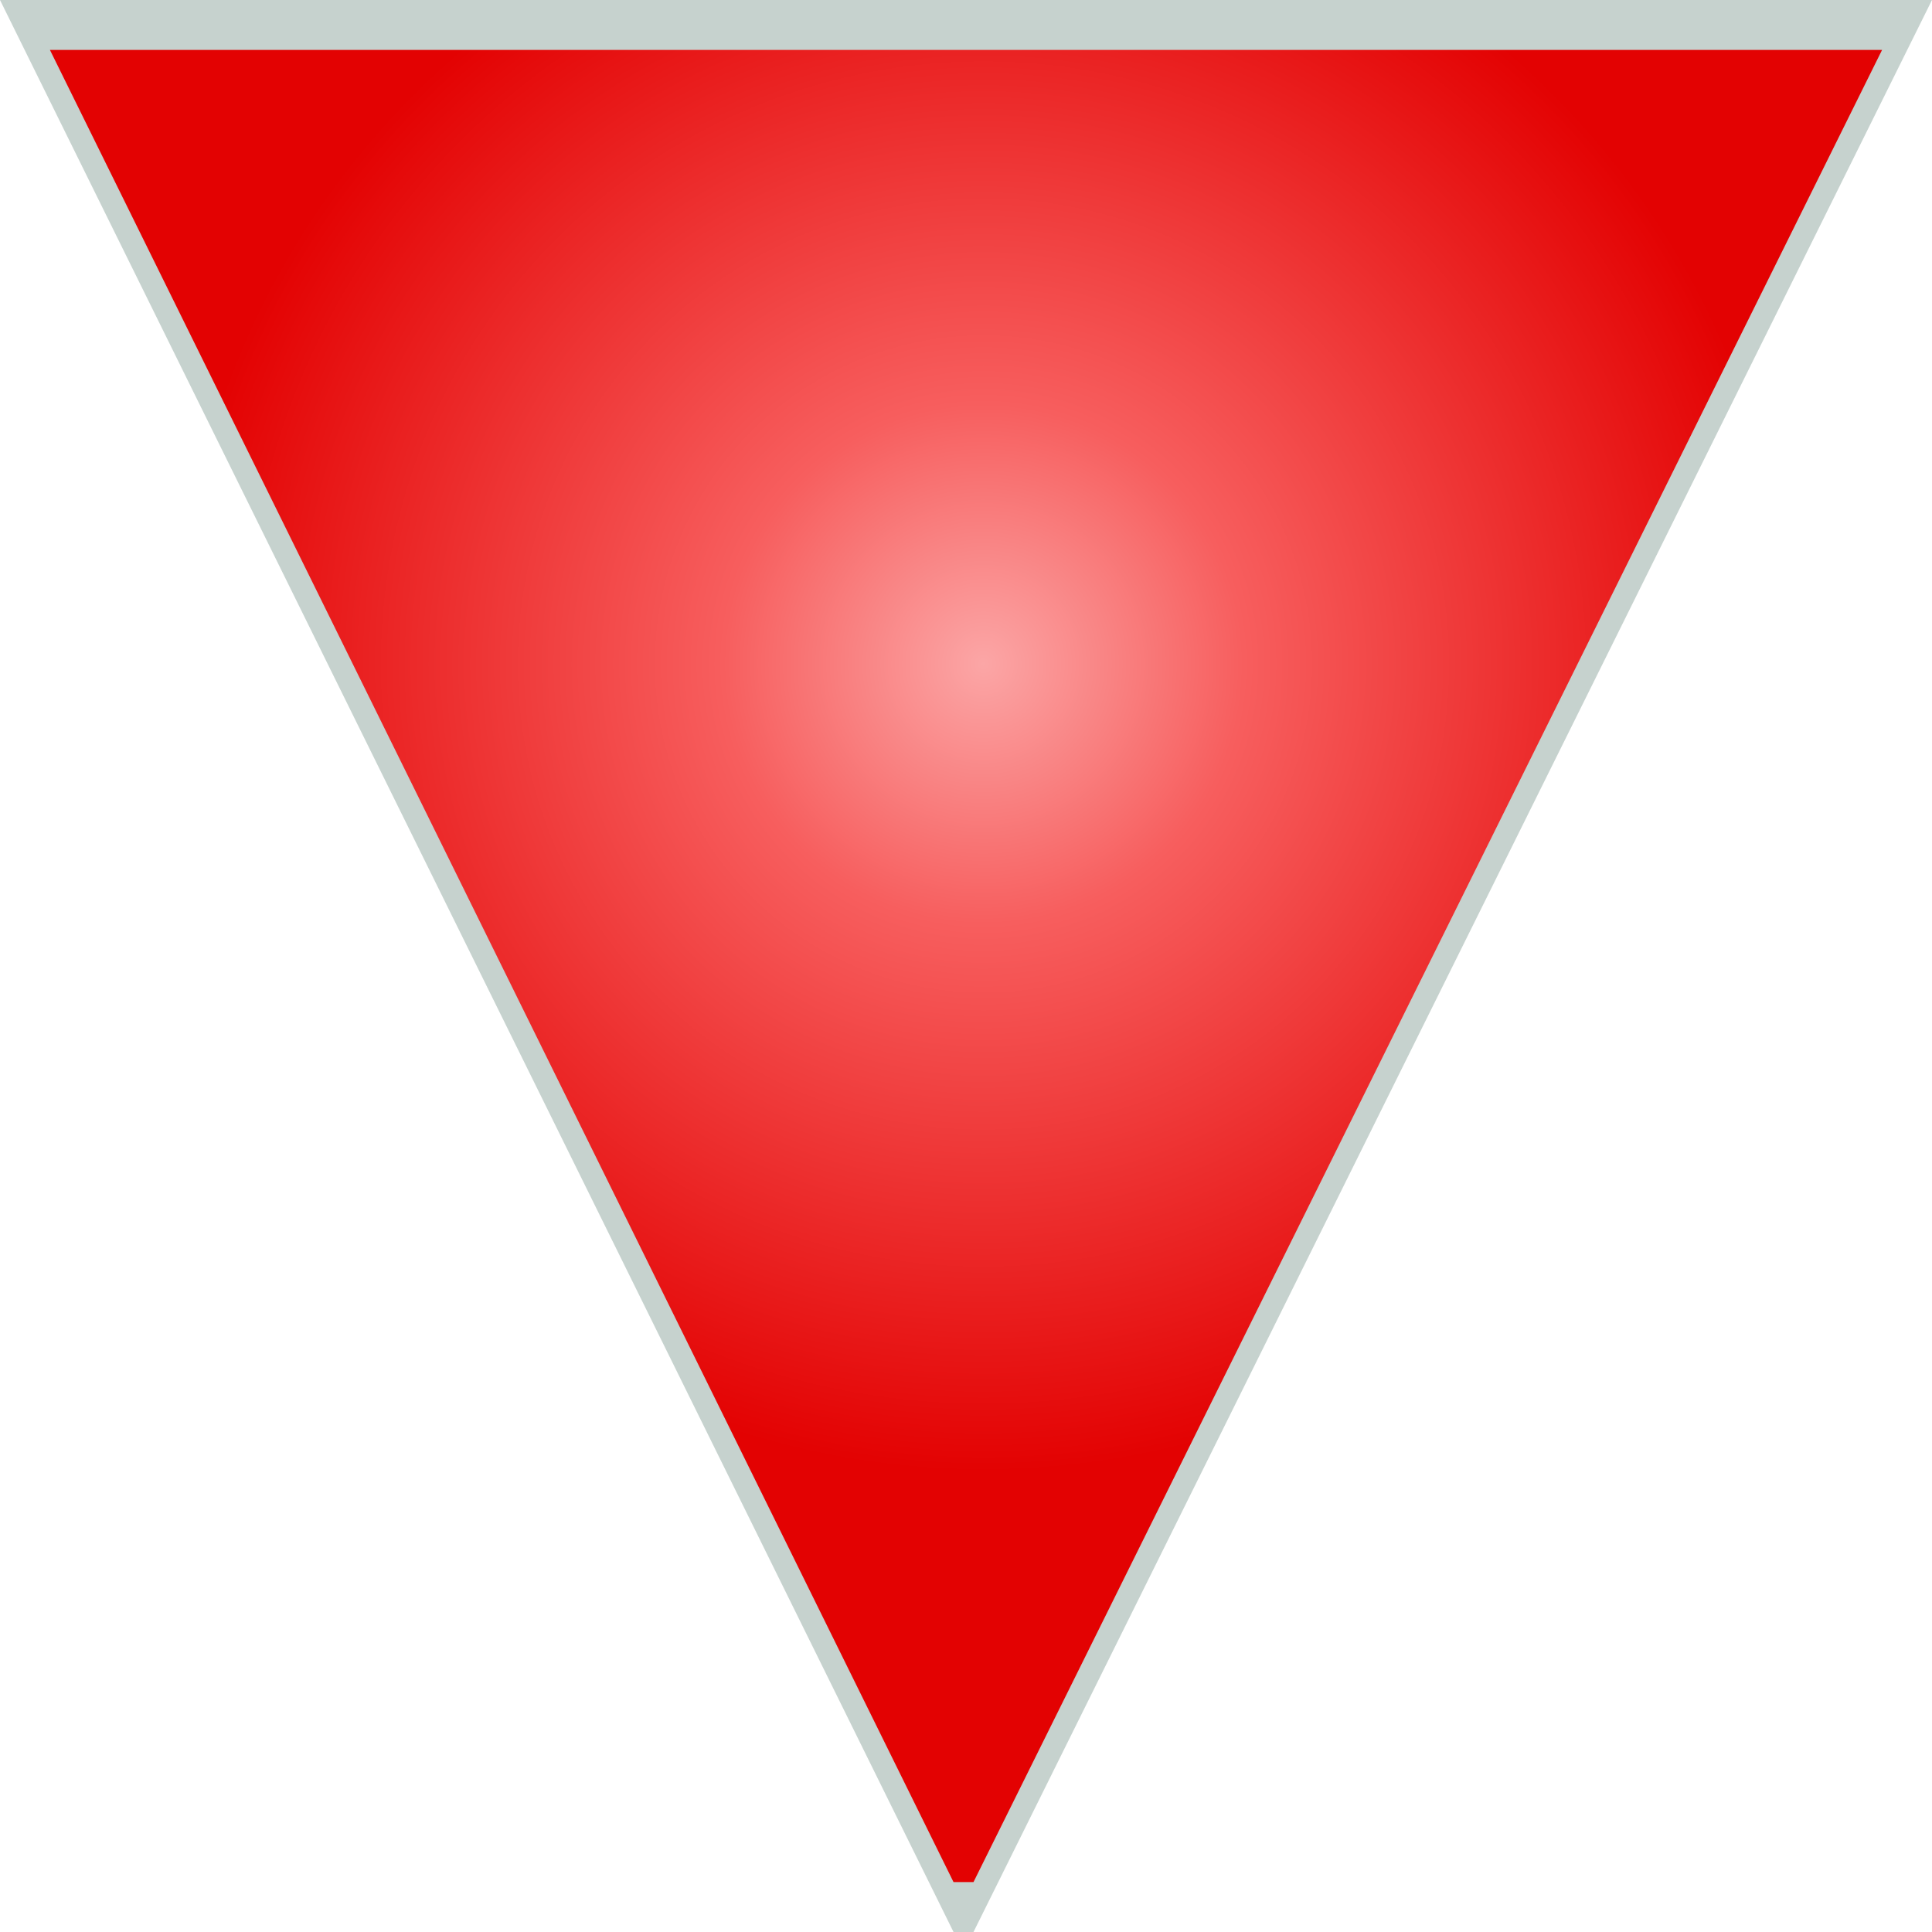 <?xml version="1.0" encoding="UTF-8" standalone="no"?>
<svg xmlns:xlink="http://www.w3.org/1999/xlink" height="19.35px" width="19.35px" xmlns="http://www.w3.org/2000/svg">
  <g transform="matrix(1.0, 0.0, 0.0, 1.0, 9.65, 9.65)">
    <path d="M-9.65 -9.65 L9.7 -9.65 0.1 9.7 -0.1 9.7 -9.65 -9.65" fill="#c6d2ce" fill-rule="evenodd" stroke="none"/>
    <path d="M0.1 9.2 L-0.1 9.2 -9.15 -9.15 9.2 -9.15 0.1 9.2" fill="url(#gradient0)" fill-rule="evenodd" stroke="none"/>
  </g>
  <defs>
    <radialGradient cx="0" cy="0" gradientTransform="matrix(0.01, 0.0, 0.0, 0.01, 0.2, -3.0)" gradientUnits="userSpaceOnUse" id="gradient0" r="819.2" spreadMethod="pad">
      <stop offset="0.0" stop-color="#fba6a6"/>
      <stop offset="0.318" stop-color="#f75e5e"/>
      <stop offset="0.988" stop-color="#e30202"/>
    </radialGradient>
  </defs>
</svg>
